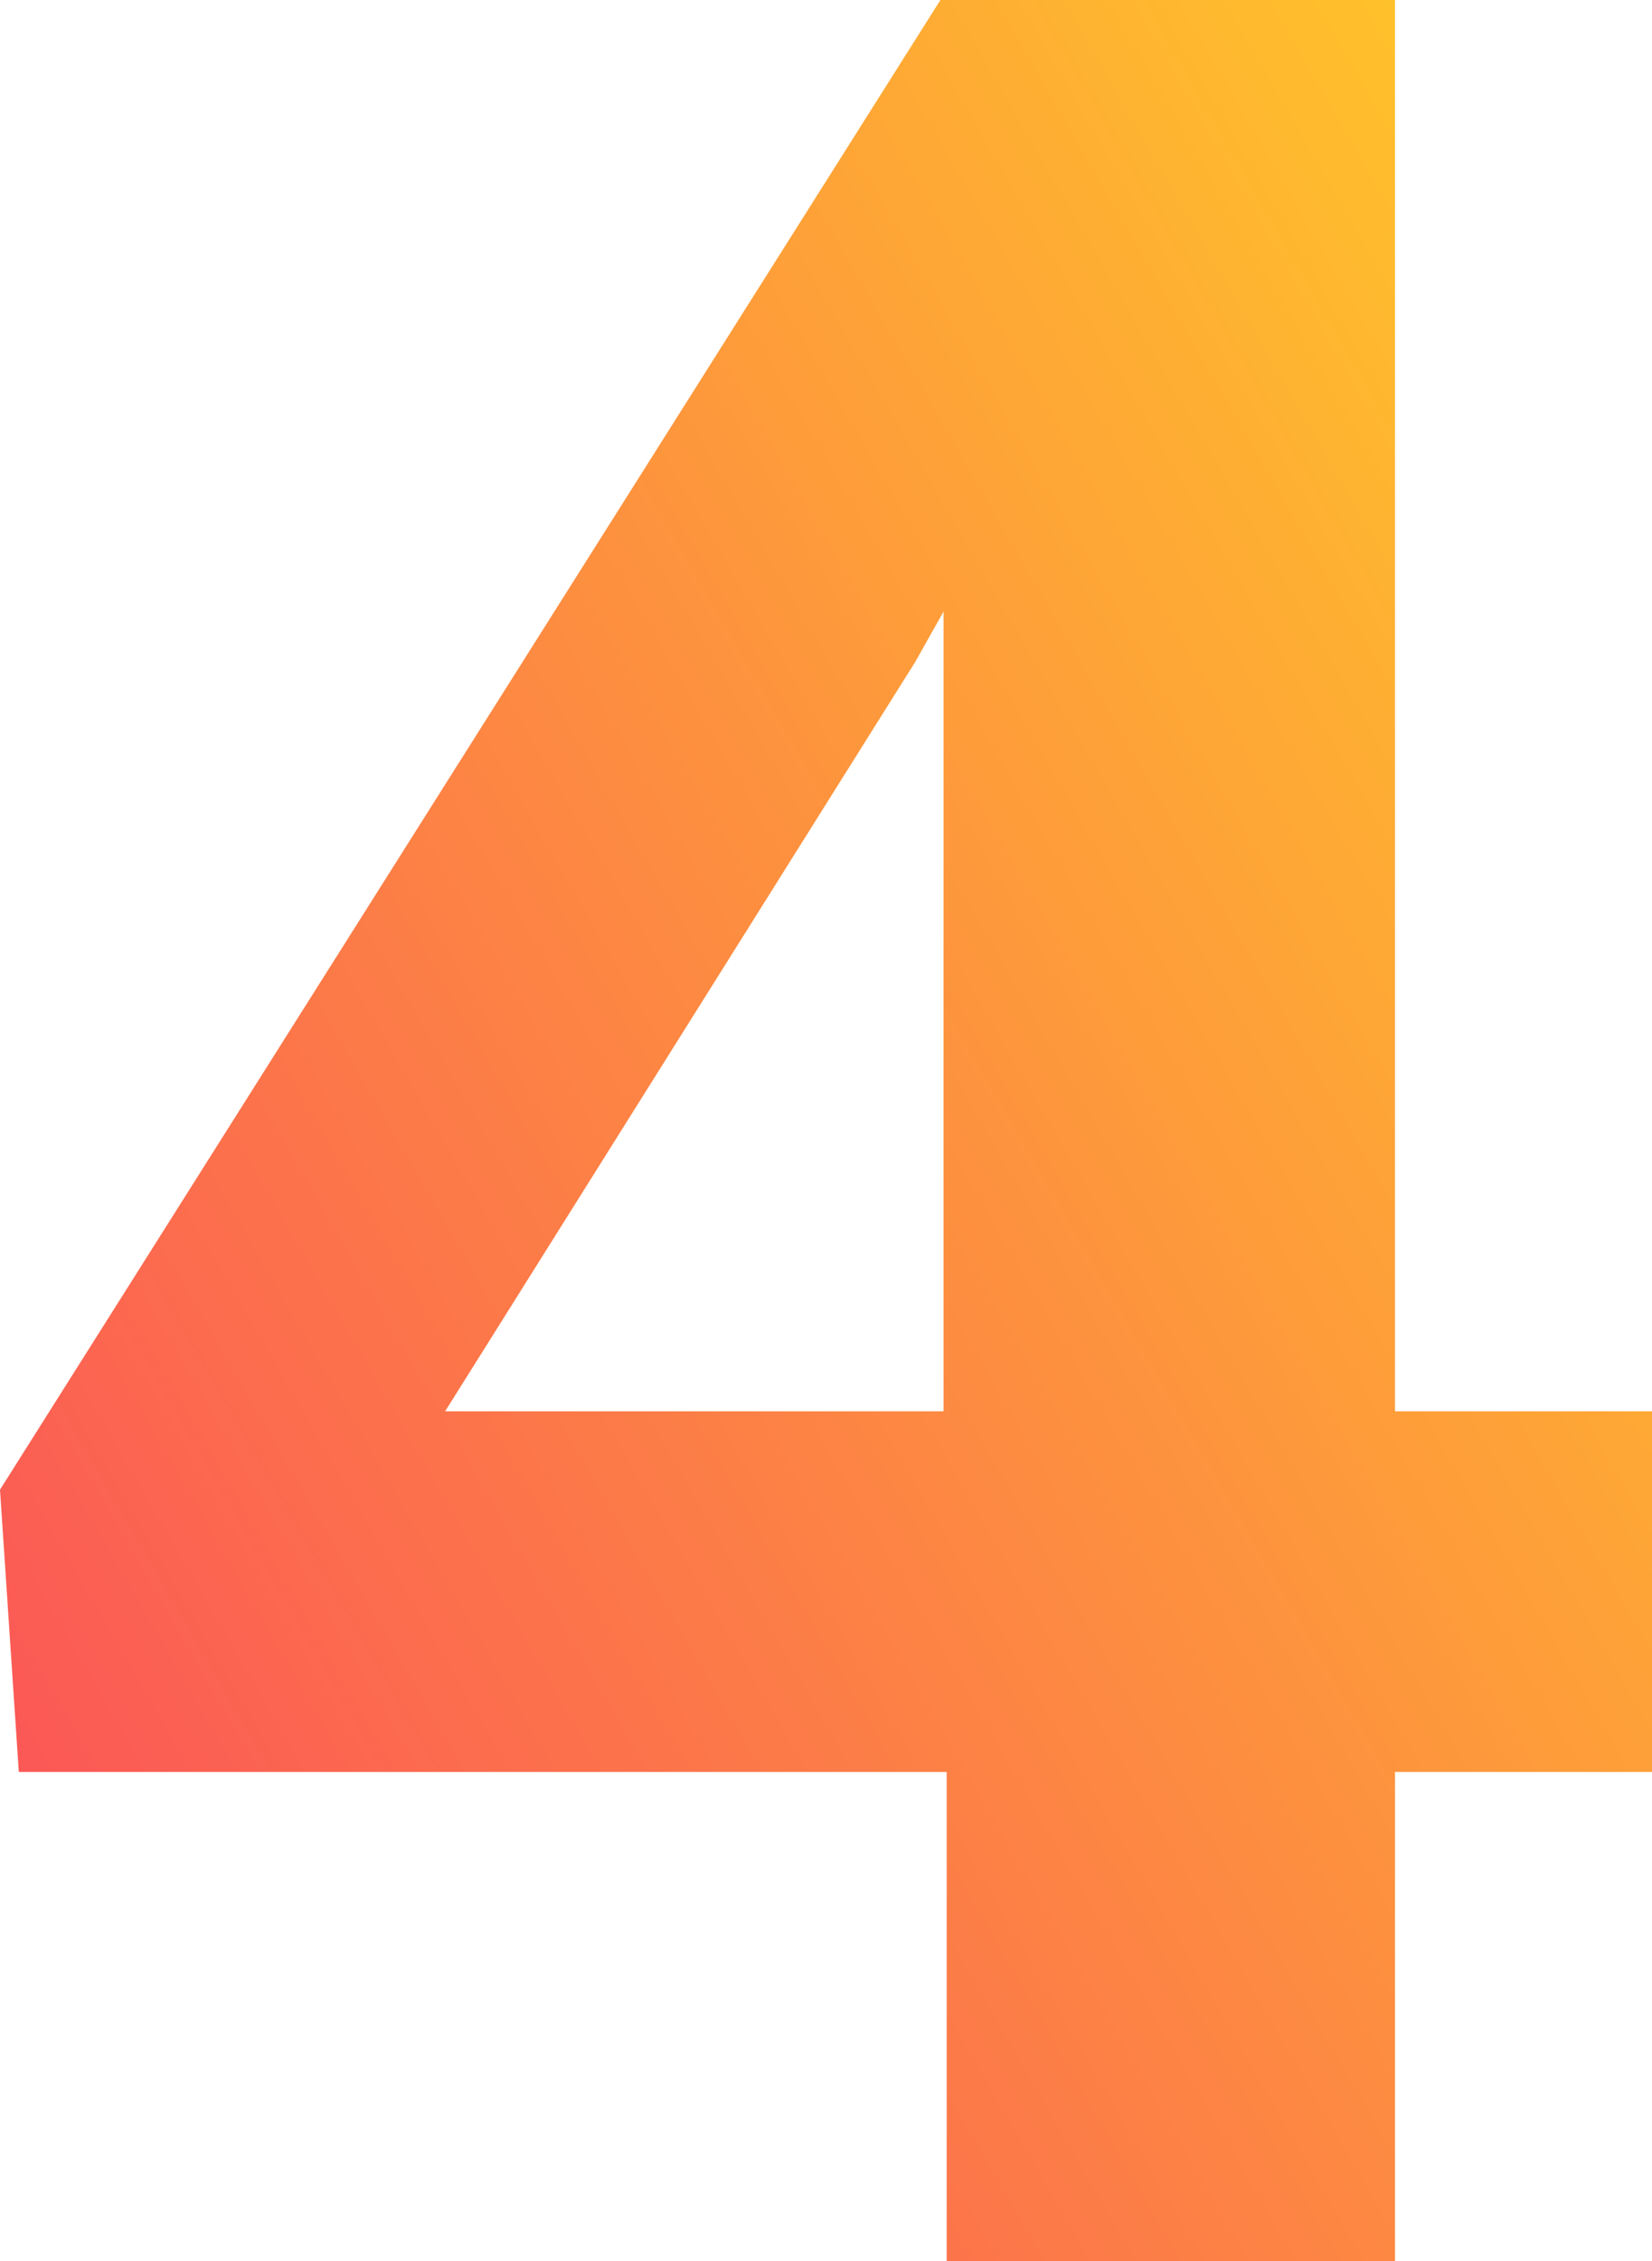<?xml version="1.0" encoding="UTF-8"?> <!-- Generator: Adobe Illustrator 23.0.2, SVG Export Plug-In . SVG Version: 6.00 Build 0) --> <svg xmlns="http://www.w3.org/2000/svg" xmlns:xlink="http://www.w3.org/1999/xlink" id="Layer_1" x="0px" y="0px" viewBox="0 0 52.7 72.1" style="enable-background:new 0 0 52.7 72.1;" xml:space="preserve"> <style type="text/css"> .st0{fill:url(#SVGID_1_);} </style> <g> <linearGradient id="SVGID_1_" gradientUnits="userSpaceOnUse" x1="0.955" y1="16.98" x2="58.293" y2="50.084" gradientTransform="matrix(1 0 0 -1 0 74)"> <stop offset="0" style="stop-color:#FB5856"></stop> <stop offset="1" style="stop-color:#FFC12B"></stop> </linearGradient> <path class="st0" d="M44.5,45h8.2v11.5h-8.2v15.6H30.2V56.5H0.6l-0.6-9L30,0h14.5L44.5,45L44.5,45z M14.2,45h15.9V19.5l-0.9,1.6 L14.2,45z"></path> </g> </svg> 
